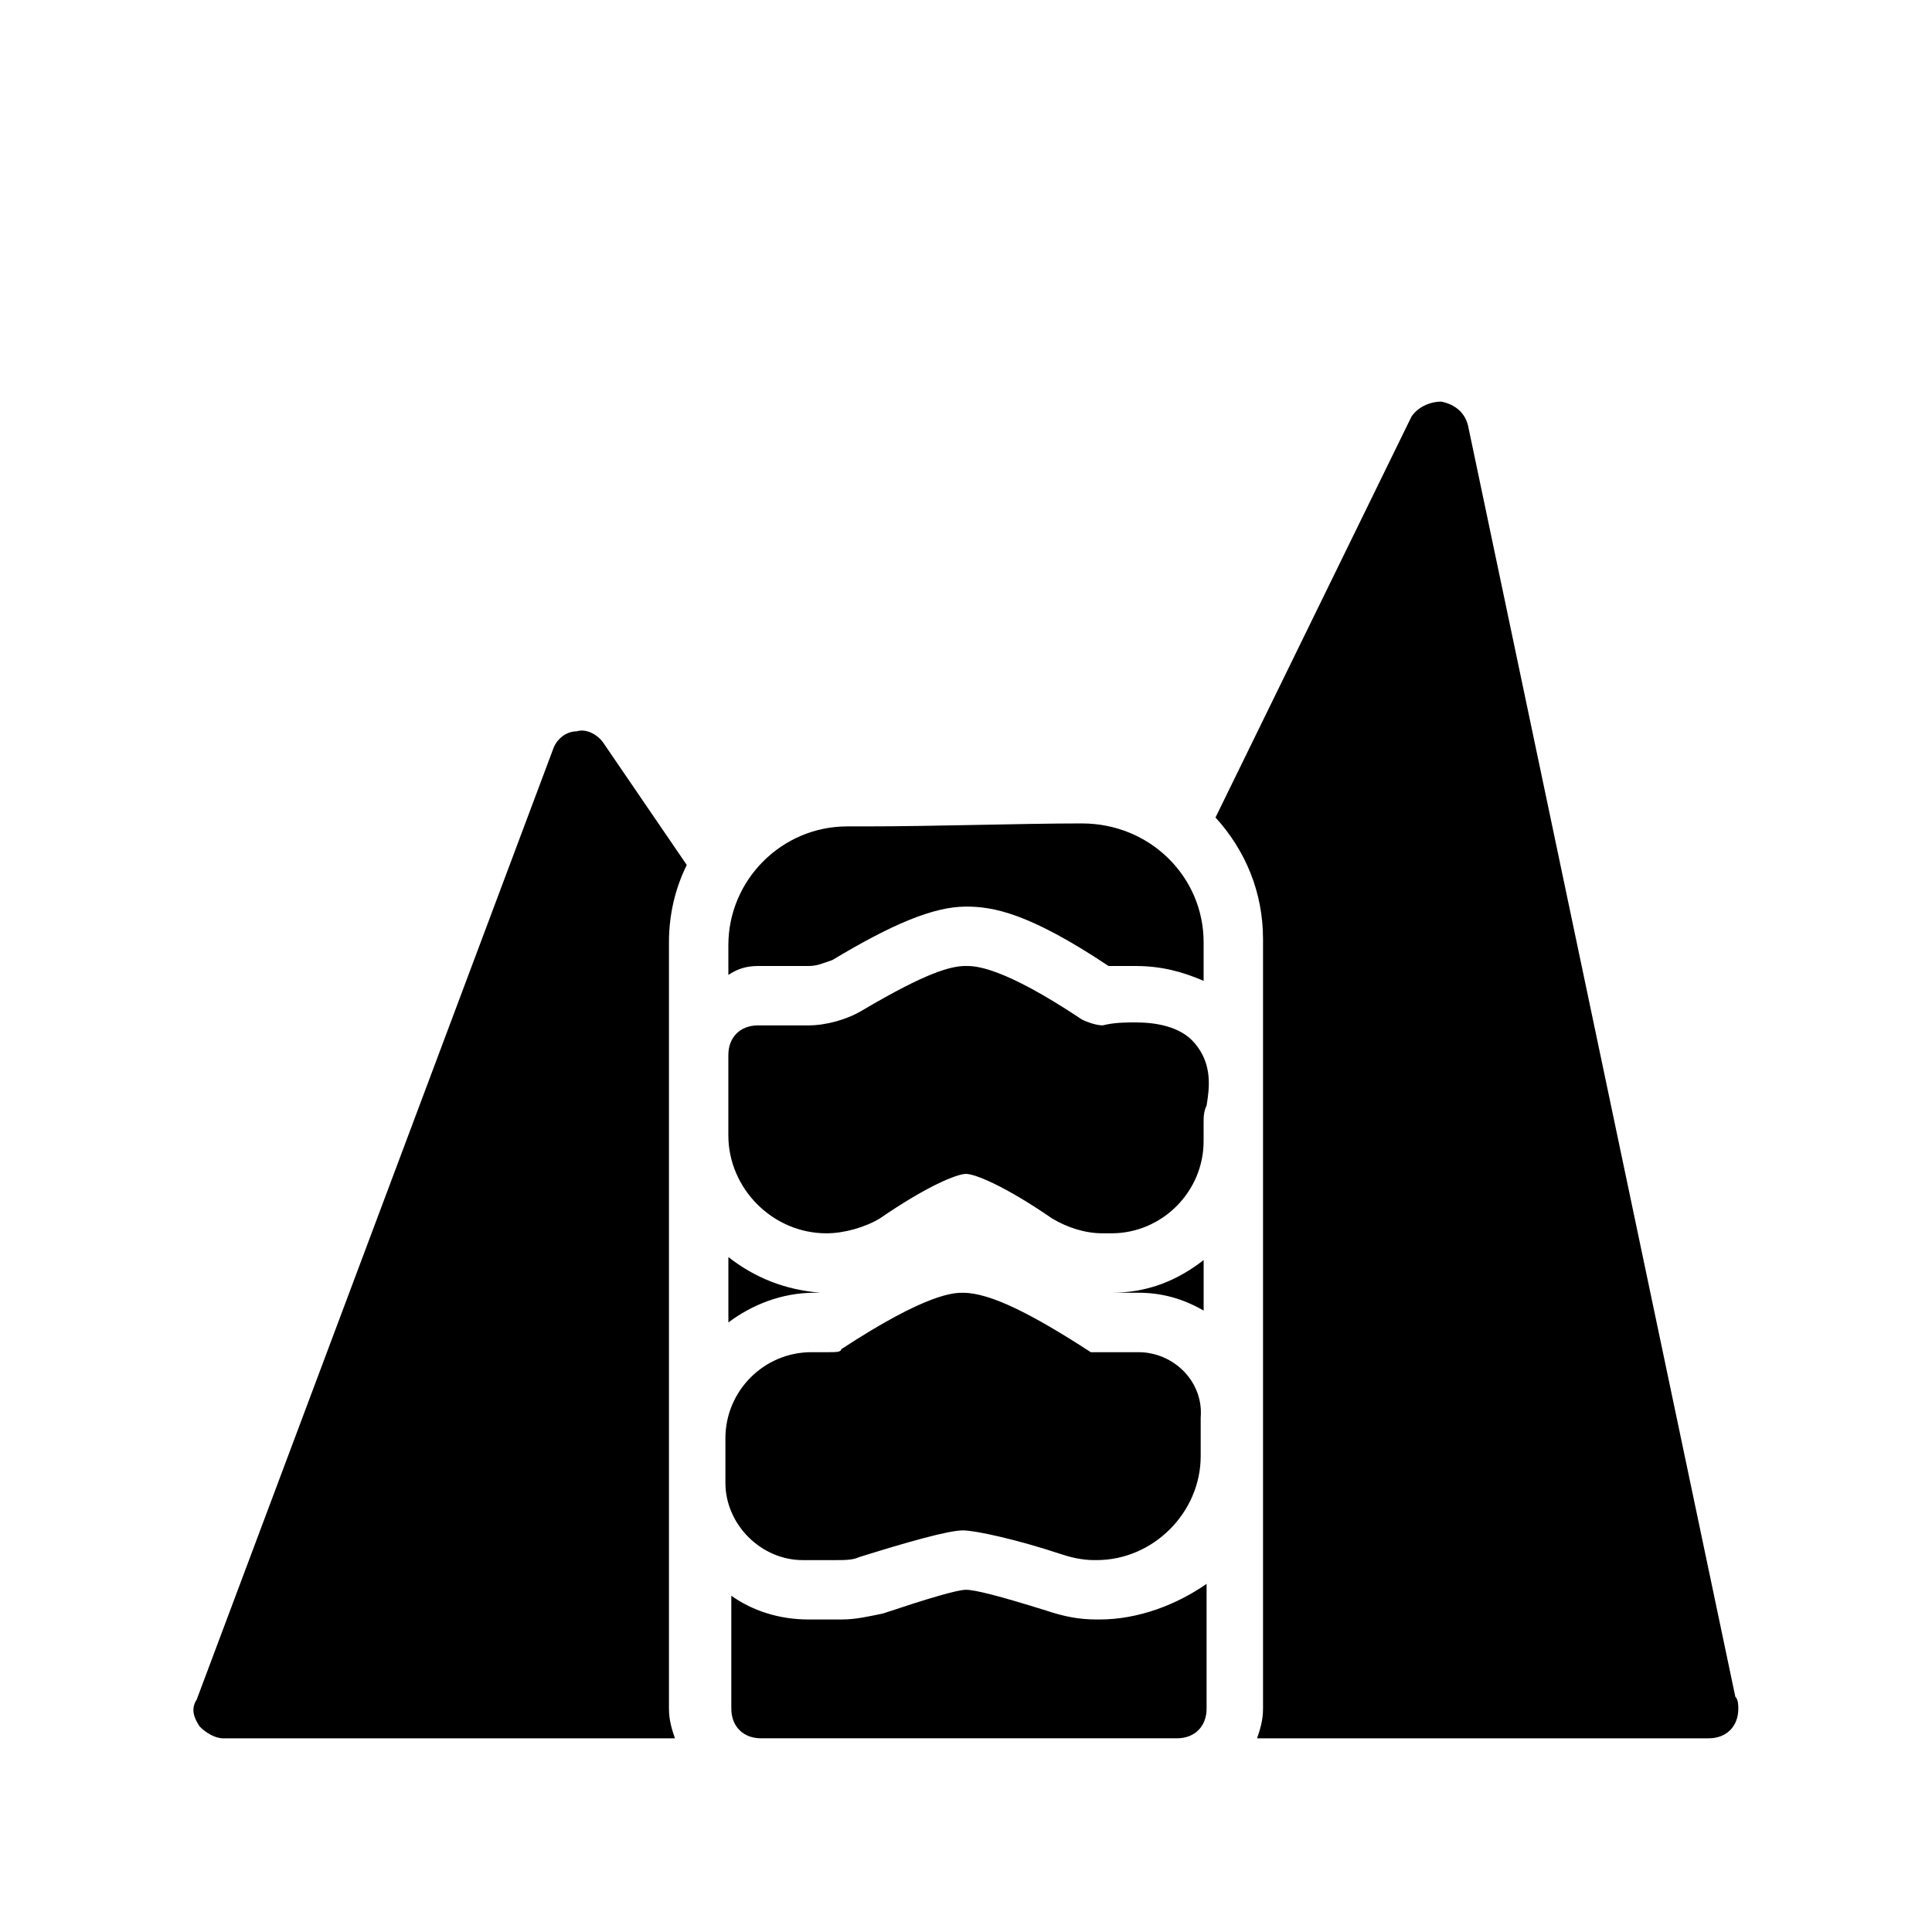 <?xml version="1.0" encoding="UTF-8"?>
<!-- Uploaded to: SVG Repo, www.svgrepo.com, Generator: SVG Repo Mixer Tools -->
<svg fill="#000000" width="800px" height="800px" version="1.1" viewBox="144 144 512 512" xmlns="http://www.w3.org/2000/svg">
 <g>
  <path d="m321.28 596.8v-203.1c0-7.086 1.574-14.168 4.723-20.469l-22.043-32.273c-1.574-2.363-4.723-3.938-7.086-3.148-3.148 0-5.512 2.363-6.297 4.723l-94.465 251.91c-1.57 2.363-0.785 4.723 0.789 7.086 1.578 1.574 3.938 3.148 6.301 3.148h119.66c-0.789-2.363-1.578-4.723-1.578-7.871z"/>
  <path d="m603.88 593.65-70.848-336.92c-0.789-3.148-3.148-5.512-7.086-6.297-3.148 0-6.297 1.574-7.871 3.938l-51.953 106.27c7.871 8.66 12.594 19.68 12.594 32.273v203.89c0 3.148-0.789 5.512-1.574 7.871h119.66c4.723 0 7.871-3.148 7.871-7.871 0-0.789 0-2.363-0.789-3.152z"/>
  <path d="m445.66 502.34h-12.598c-15.742-10.234-26.766-15.742-33.852-15.742-2.363 0-9.445 0-32.273 14.957 0.004 0.785-1.57 0.785-3.144 0.785h-4.723c-12.594 0-22.828 10.234-22.828 22.828v11.809c0 11.02 9.445 20.469 20.469 20.469h8.66c2.363 0 4.723 0 6.297-0.789 12.594-3.938 23.617-7.086 27.551-7.086 3.148 0 14.168 2.363 25.977 6.297 2.363 0.789 5.512 1.574 8.66 1.574h0.789c14.957 0 27.551-12.594 27.551-27.551v-10.234c0.785-9.445-7.09-17.316-16.535-17.316z"/>
  <path d="m361.43 486.59c-9.445-0.789-17.32-3.938-24.402-9.445v17.316c6.297-4.723 14.168-7.871 22.828-7.871z"/>
  <path d="m445.66 486.59c6.297 0 11.809 1.574 17.32 4.723v-13.383c-7.086 5.512-14.957 8.66-24.402 8.66z"/>
  <path d="m435.42 573.18h-0.789c-4.723 0-8.66-0.789-13.383-2.363-12.594-3.934-18.891-5.508-21.25-5.508-2.363 0-10.234 2.363-22.043 6.297-3.938 0.789-7.086 1.574-11.02 1.574h-8.66c-7.871 0-14.957-2.363-20.469-6.297v29.914c0 4.723 3.148 7.871 7.871 7.871h110.21c4.723 0 7.871-3.148 7.871-7.871v-33.062c-7.867 5.508-18.102 9.445-28.336 9.445z"/>
  <path d="m344.89 400h13.383c2.363 0 3.938-0.789 6.297-1.574 15.742-9.445 26.766-14.168 35.426-14.168 7.086 0 16.531 1.574 37.785 15.742h7.086c7.086 0 12.594 1.574 18.105 3.938v-10.234c0-17.32-14.168-31.488-32.273-31.488-15.742 0-39.359 0.789-57.465 0.789h-4.723c-17.32 0-31.488 14.168-31.488 31.488v7.871c2.356-1.578 4.719-2.363 7.867-2.363z"/>
  <path d="m460.61 420.46c-3.938-4.723-11.02-5.512-15.742-5.512-2.363 0-5.512 0-8.66 0.789-1.574 0-3.938-0.789-5.512-1.574-21.254-14.168-28.34-14.168-30.699-14.168-3.938 0-10.234 1.574-27.551 11.809-3.938 2.359-9.449 3.934-14.172 3.934h-13.383c-4.723 0-7.871 3.148-7.871 7.871v21.254c0 14.168 11.809 25.977 25.977 25.977 4.723 0 10.234-1.574 14.168-3.938 12.594-8.66 20.469-11.809 22.828-11.809 2.363 0 10.234 3.148 22.828 11.809 3.938 2.363 8.66 3.938 13.383 3.938h2.363c13.383 0 24.402-11.02 24.402-24.402v-4.723c0-1.574 0-3.148 0.789-4.723 0.789-4.723 1.574-11.02-3.148-16.531z"/>
 </g>
</svg>